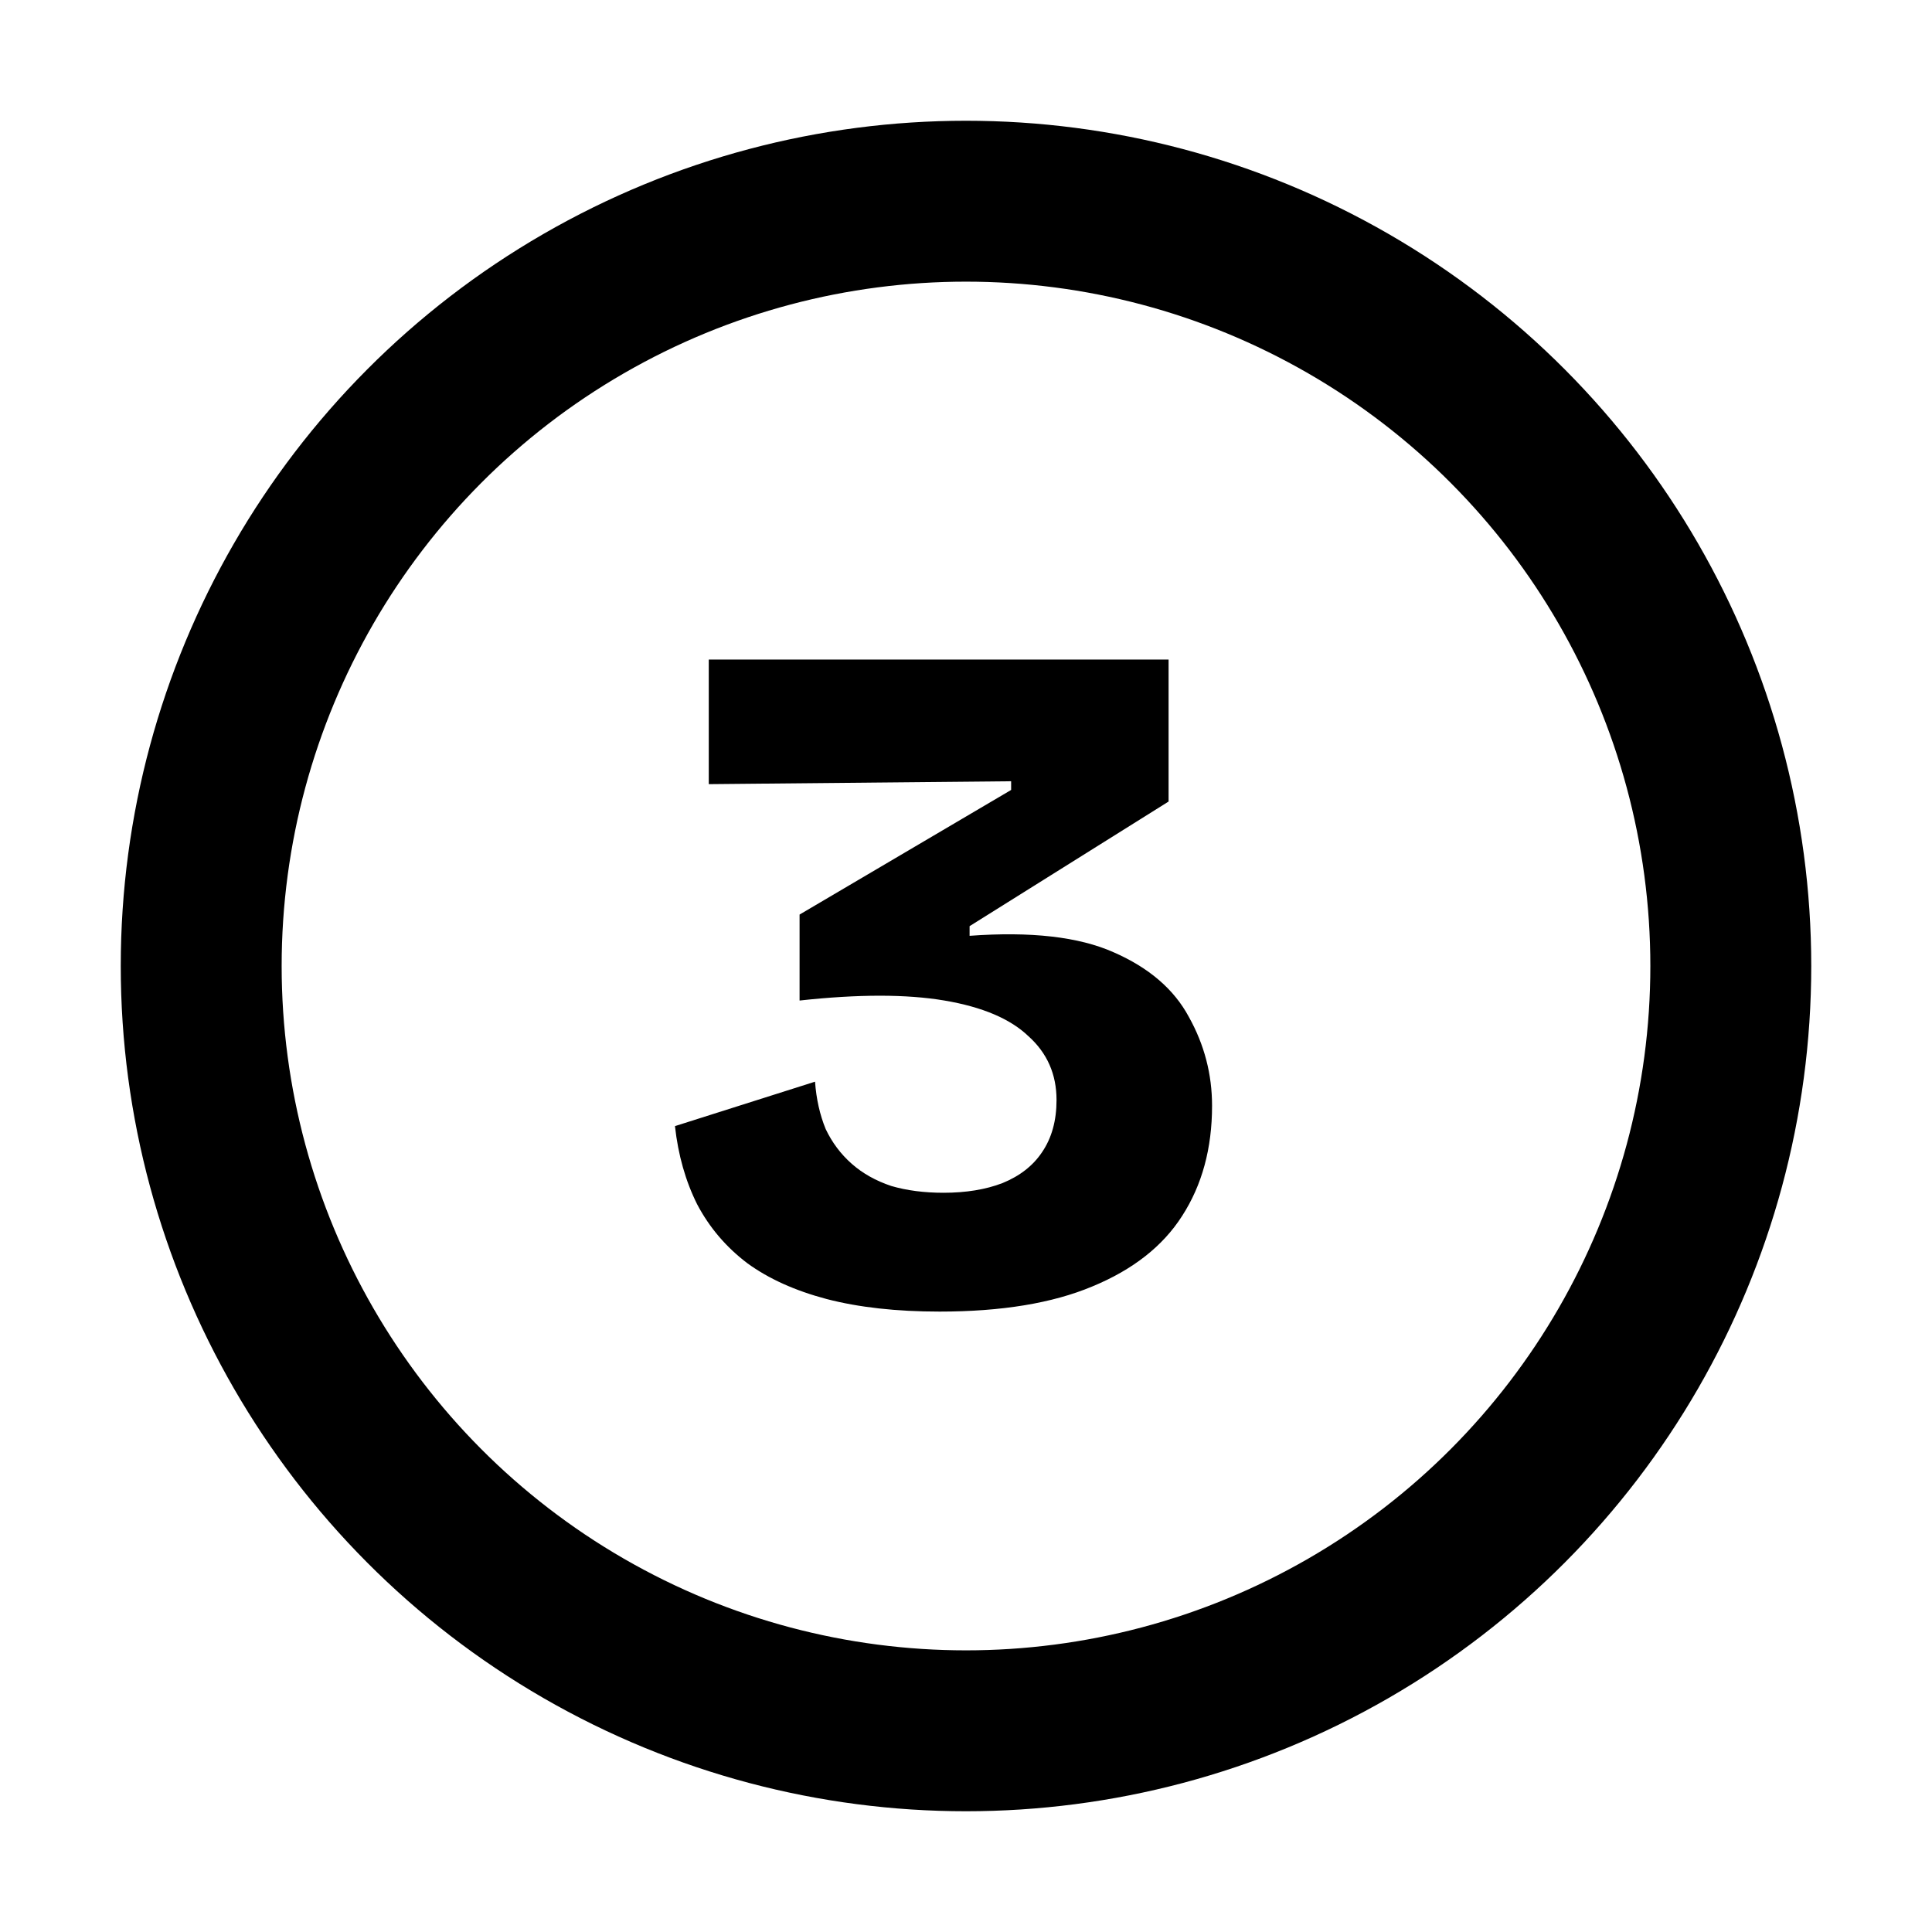 <svg width="64" height="64" viewBox="0 0 64 64" fill="none" xmlns="http://www.w3.org/2000/svg">
<circle cx="32" cy="32" r="25.335" stroke="black" stroke-width="5.33"/>
<path d="M31.127 43.448C29.697 43.448 28.449 43.309 27.383 43.032C26.337 42.755 25.463 42.36 24.759 41.848C24.055 41.315 23.5 40.664 23.095 39.896C22.711 39.128 22.465 38.264 22.359 37.304L26.999 35.832C27.041 36.408 27.159 36.931 27.351 37.4C27.564 37.848 27.852 38.232 28.215 38.552C28.577 38.872 29.015 39.117 29.527 39.288C30.039 39.437 30.615 39.512 31.255 39.512C32.001 39.512 32.652 39.405 33.207 39.192C33.783 38.957 34.22 38.616 34.519 38.168C34.839 37.699 34.999 37.123 34.999 36.44C34.999 35.587 34.689 34.883 34.071 34.328C33.473 33.752 32.545 33.357 31.287 33.144C30.028 32.931 28.428 32.931 26.487 33.144V30.296L33.495 26.168V25.88L23.479 25.976V21.848H38.711V26.552L32.119 30.68V31C34.145 30.851 35.735 31.032 36.887 31.544C38.06 32.056 38.892 32.771 39.383 33.688C39.895 34.605 40.151 35.587 40.151 36.632C40.151 38.04 39.82 39.256 39.159 40.28C38.519 41.283 37.527 42.061 36.183 42.616C34.86 43.171 33.175 43.448 31.127 43.448Z" fill="black"/>
</svg>
